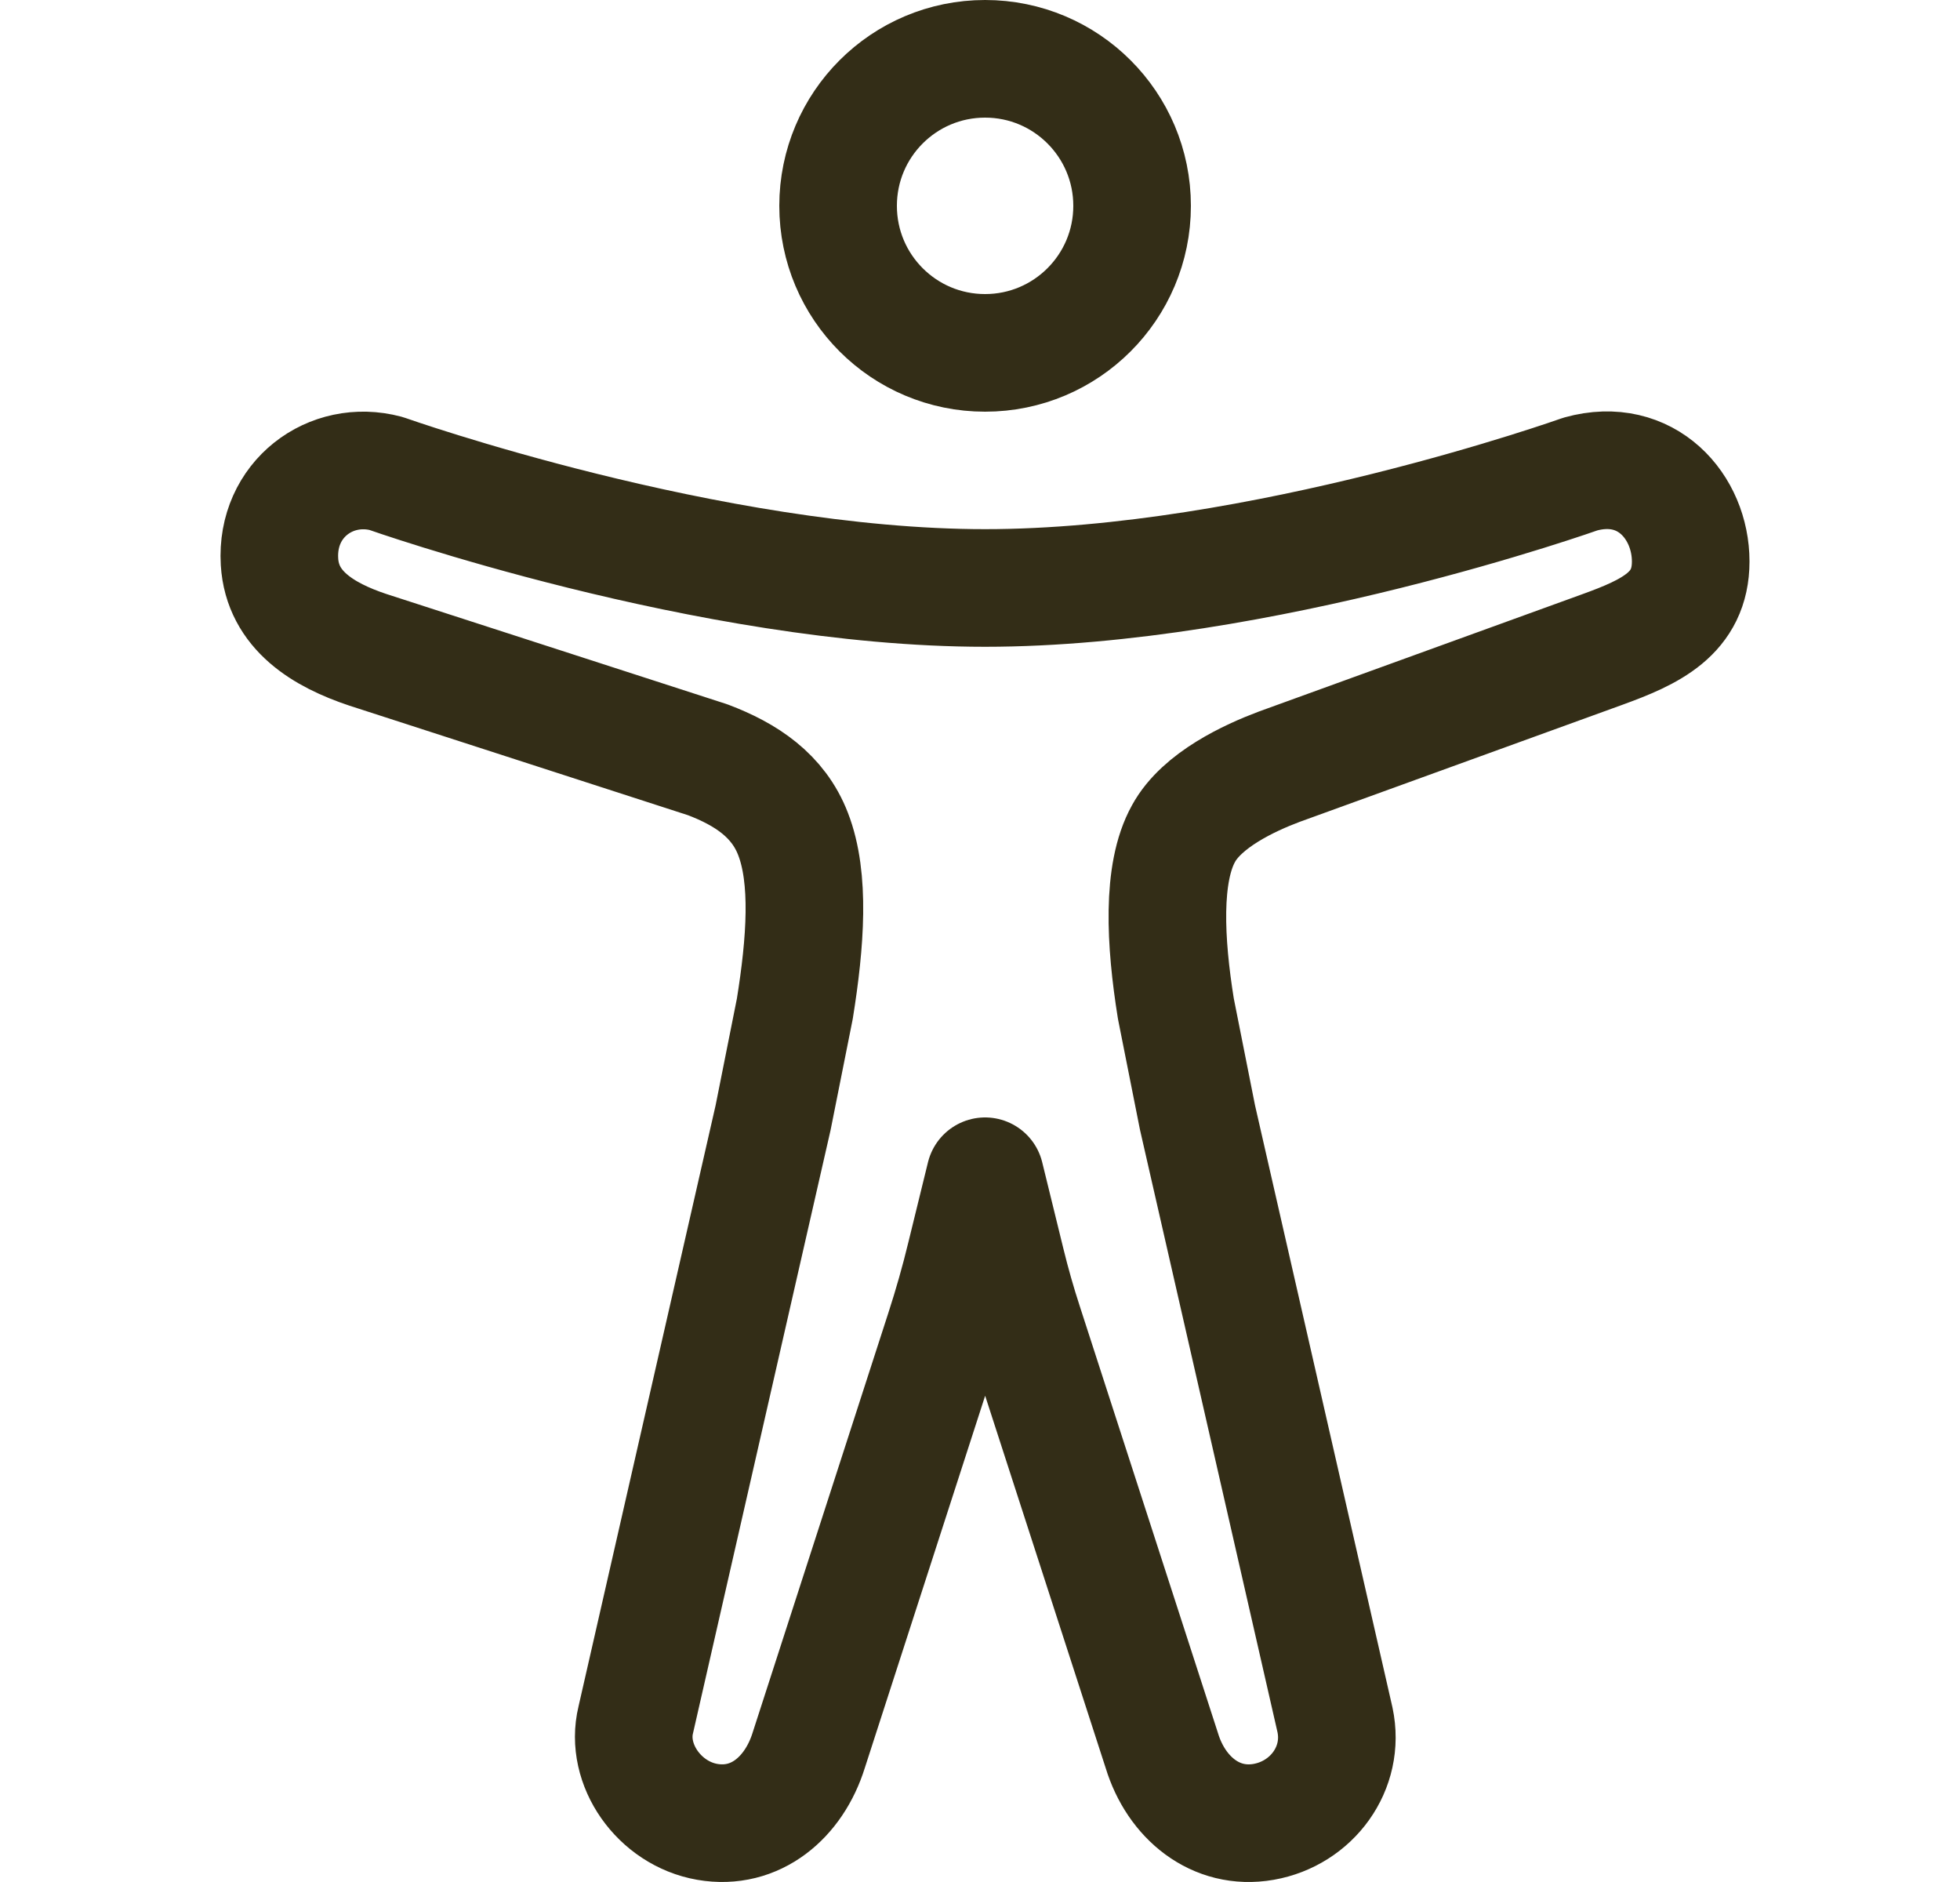 <svg width="25" height="24" viewBox="0 0 25 24" fill="none" xmlns="http://www.w3.org/2000/svg">
<g clip-path="url(#clip0_352_2231)">
<path d="M12.565 4.5C13.6 4.5 14.44 3.661 14.44 2.625C14.44 1.589 13.6 0.75 12.565 0.75C11.529 0.75 10.69 1.589 10.69 2.625C10.69 3.661 11.529 4.5 12.565 4.5Z" stroke="#332D17" stroke-width="1.5" stroke-linejoin="round"/>
<path d="M10.138 12.864C10.274 12.018 10.335 11.199 10.115 10.634C9.927 10.147 9.519 9.875 9.027 9.689L4.69 8.286C4.127 8.098 3.602 7.784 3.565 7.163C3.518 6.367 4.221 5.851 4.924 6.038C4.924 6.038 9.049 7.498 12.565 7.498C16.08 7.498 20.159 6.045 20.159 6.045C21.002 5.811 21.565 6.467 21.565 7.16C21.565 7.826 21.049 8.061 20.44 8.282L16.315 9.778C15.94 9.919 15.33 10.2 15.096 10.63C14.815 11.134 14.862 12.014 14.998 12.861L15.274 14.25L17.028 21.933C17.159 22.549 16.732 23.125 16.118 23.233C15.504 23.341 15.002 22.922 14.82 22.326L13.06 16.891C12.975 16.631 12.9 16.367 12.835 16.101L12.565 15L12.316 16.015C12.238 16.338 12.147 16.658 12.044 16.975L10.315 22.321C10.127 22.923 9.635 23.34 9.021 23.233C8.407 23.126 7.971 22.502 8.109 21.933L9.861 14.253L10.138 12.864Z" stroke="#332D17" stroke-width="1.5" stroke-linejoin="round"/>
</g>
<defs>
<clipPath id="clip0_352_2231">
<rect width="24" height="24" fill="white" transform="translate(0.564)"/>
</clipPath>
</defs>
</svg>
